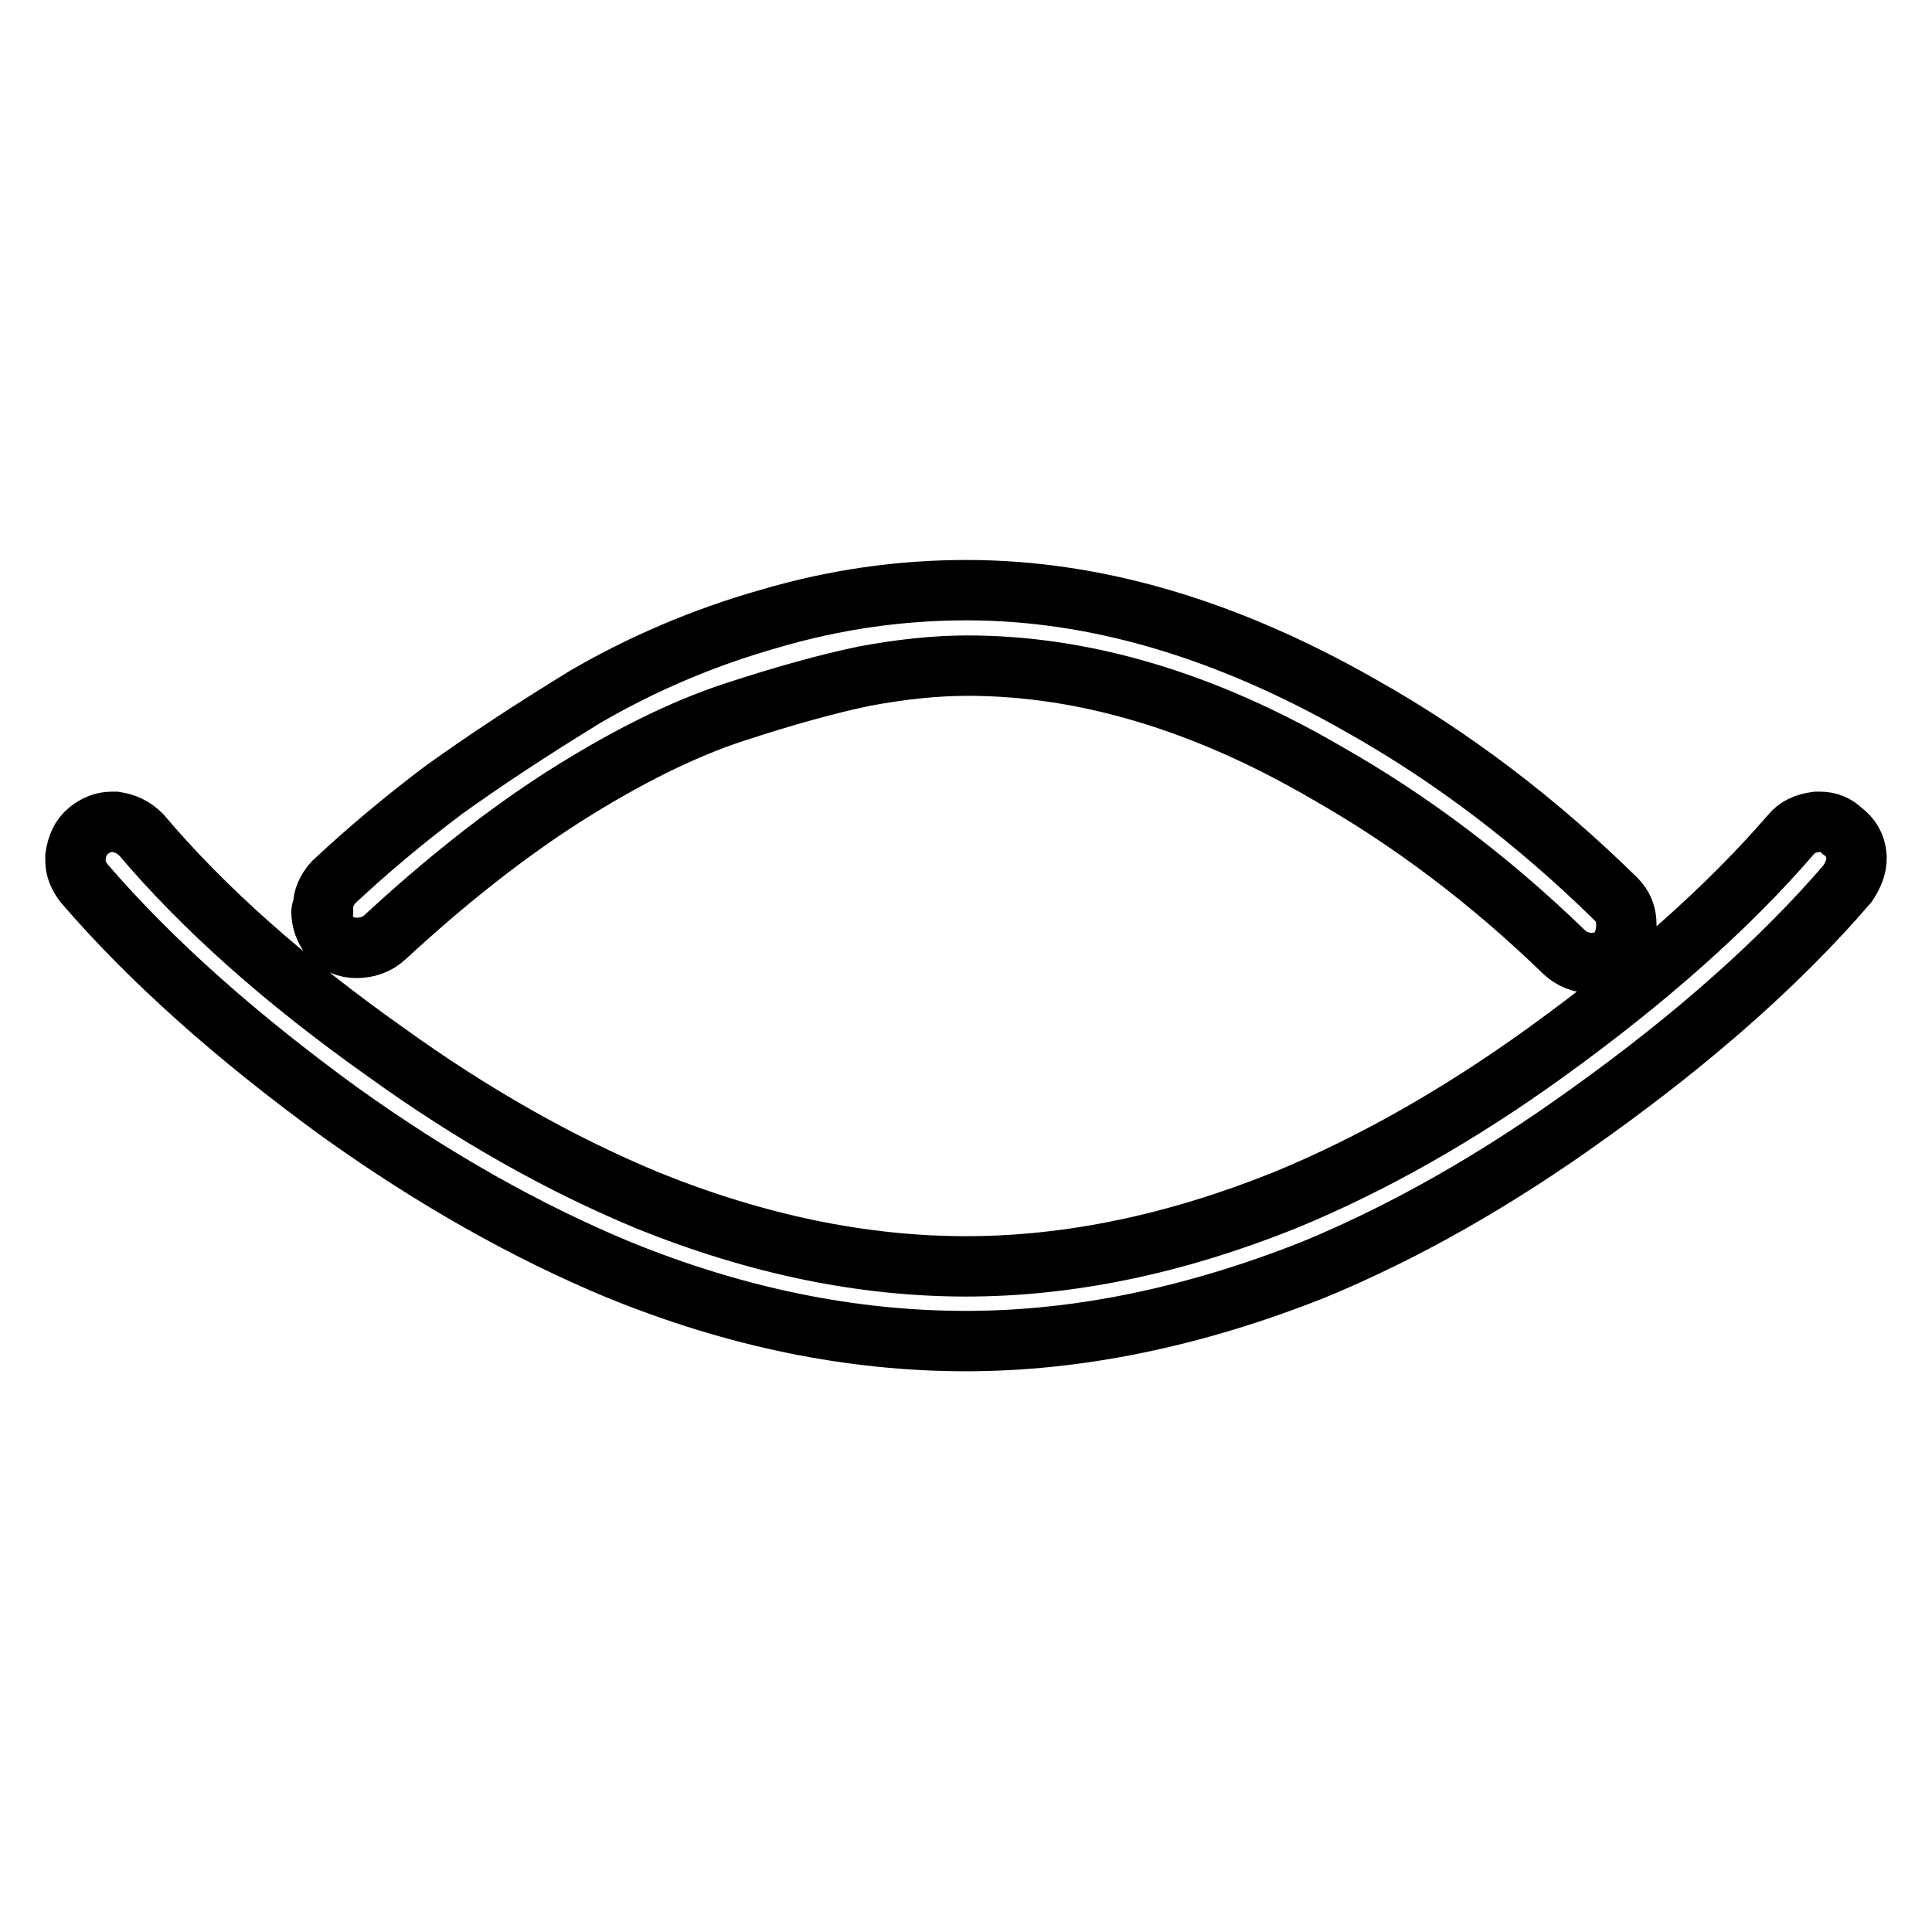 <?xml version="1.0" encoding="utf-8"?>
<!-- Svg Vector Icons : http://www.onlinewebfonts.com/icon -->
<!DOCTYPE svg PUBLIC "-//W3C//DTD SVG 1.1//EN" "http://www.w3.org/Graphics/SVG/1.1/DTD/svg11.dtd">
<svg version="1.1" xmlns="http://www.w3.org/2000/svg" xmlns:xlink="http://www.w3.org/1999/xlink" x="0px" y="0px" viewBox="0 0 256 256" enable-background="new 0 0 256 256" xml:space="preserve">
<g> <path stroke-width="8" fill-opacity="0" stroke="#000000"  d="M214.3,126.2c-1,1-2.1,1.4-3.4,1.4c-1.4,0-2.6-0.5-3.6-1.4c-9.9-9.6-20.4-17.5-31.5-23.8 c-16.3-9.5-32.2-14.2-47.6-14.2c-4.3,0-8.9,0.5-13.7,1.4c-4.8,1-10.6,2.6-17.3,4.8c-6.7,2.2-14.2,5.9-22.4,11.1 c-8,5.1-15.9,11.4-23.8,18.7c-1.1,1-2.4,1.4-3.8,1.4c-1.3,0-2.4-0.5-3.4-1.4c-0.8-1.1-1.2-2.2-1.2-3.4c0-0.2,0.1-0.3,0.2-0.5 c0-1.3,0.5-2.4,1.4-3.4c4.6-4.3,9.5-8.4,14.7-12.3c5.3-3.8,11.5-7.9,18.7-12.3c7.4-4.3,15.5-7.8,24.3-10.3 c8.8-2.6,17.5-3.8,26.2-3.8c17,0,34.4,5.1,52.4,15.4c11.9,6.7,23.1,15.2,33.6,25.5c1,1,1.4,2.1,1.4,3.4S215.2,125.1,214.3,126.2 L214.3,126.2z M244.8,117.1c-8.7,10.1-20,20.2-34.1,30.3c-12.2,8.8-24.4,15.8-36.8,20.9c-15.7,6.2-31,9.4-45.9,9.4 c-15.1,0-30.4-3.1-45.9-9.4c-12.3-5.1-24.7-12.1-37-20.9c-13.9-10.1-25.2-20.2-33.9-30.3c-0.8-1-1.2-2-1.2-3.1c0-0.2,0-0.3,0-0.5 c0.2-1.4,0.7-2.6,1.7-3.4c1-0.8,2-1.2,3.1-1.2c0.2,0,0.3,0,0.5,0c1.3,0.2,2.4,0.7,3.4,1.7c8.3,9.8,19.1,19.4,32.4,28.8 c11.5,8.3,23.2,14.9,34.8,19.7c14.4,5.8,28.4,8.7,42.1,8.7c13.6,0,27.6-2.9,42.1-8.7c11.7-4.8,23.3-11.4,34.8-19.7 c13.3-9.6,24.1-19.2,32.4-28.8c0.8-1,1.9-1.5,3.4-1.7c0.2,0,0.3,0,0.5,0c1.1,0,2.1,0.4,2.9,1.2c1.1,0.8,1.8,1.9,1.9,3.4 c0,0,0,0.1,0,0.2C246,114.8,245.6,115.9,244.8,117.1L244.8,117.1z"/></g>
</svg>